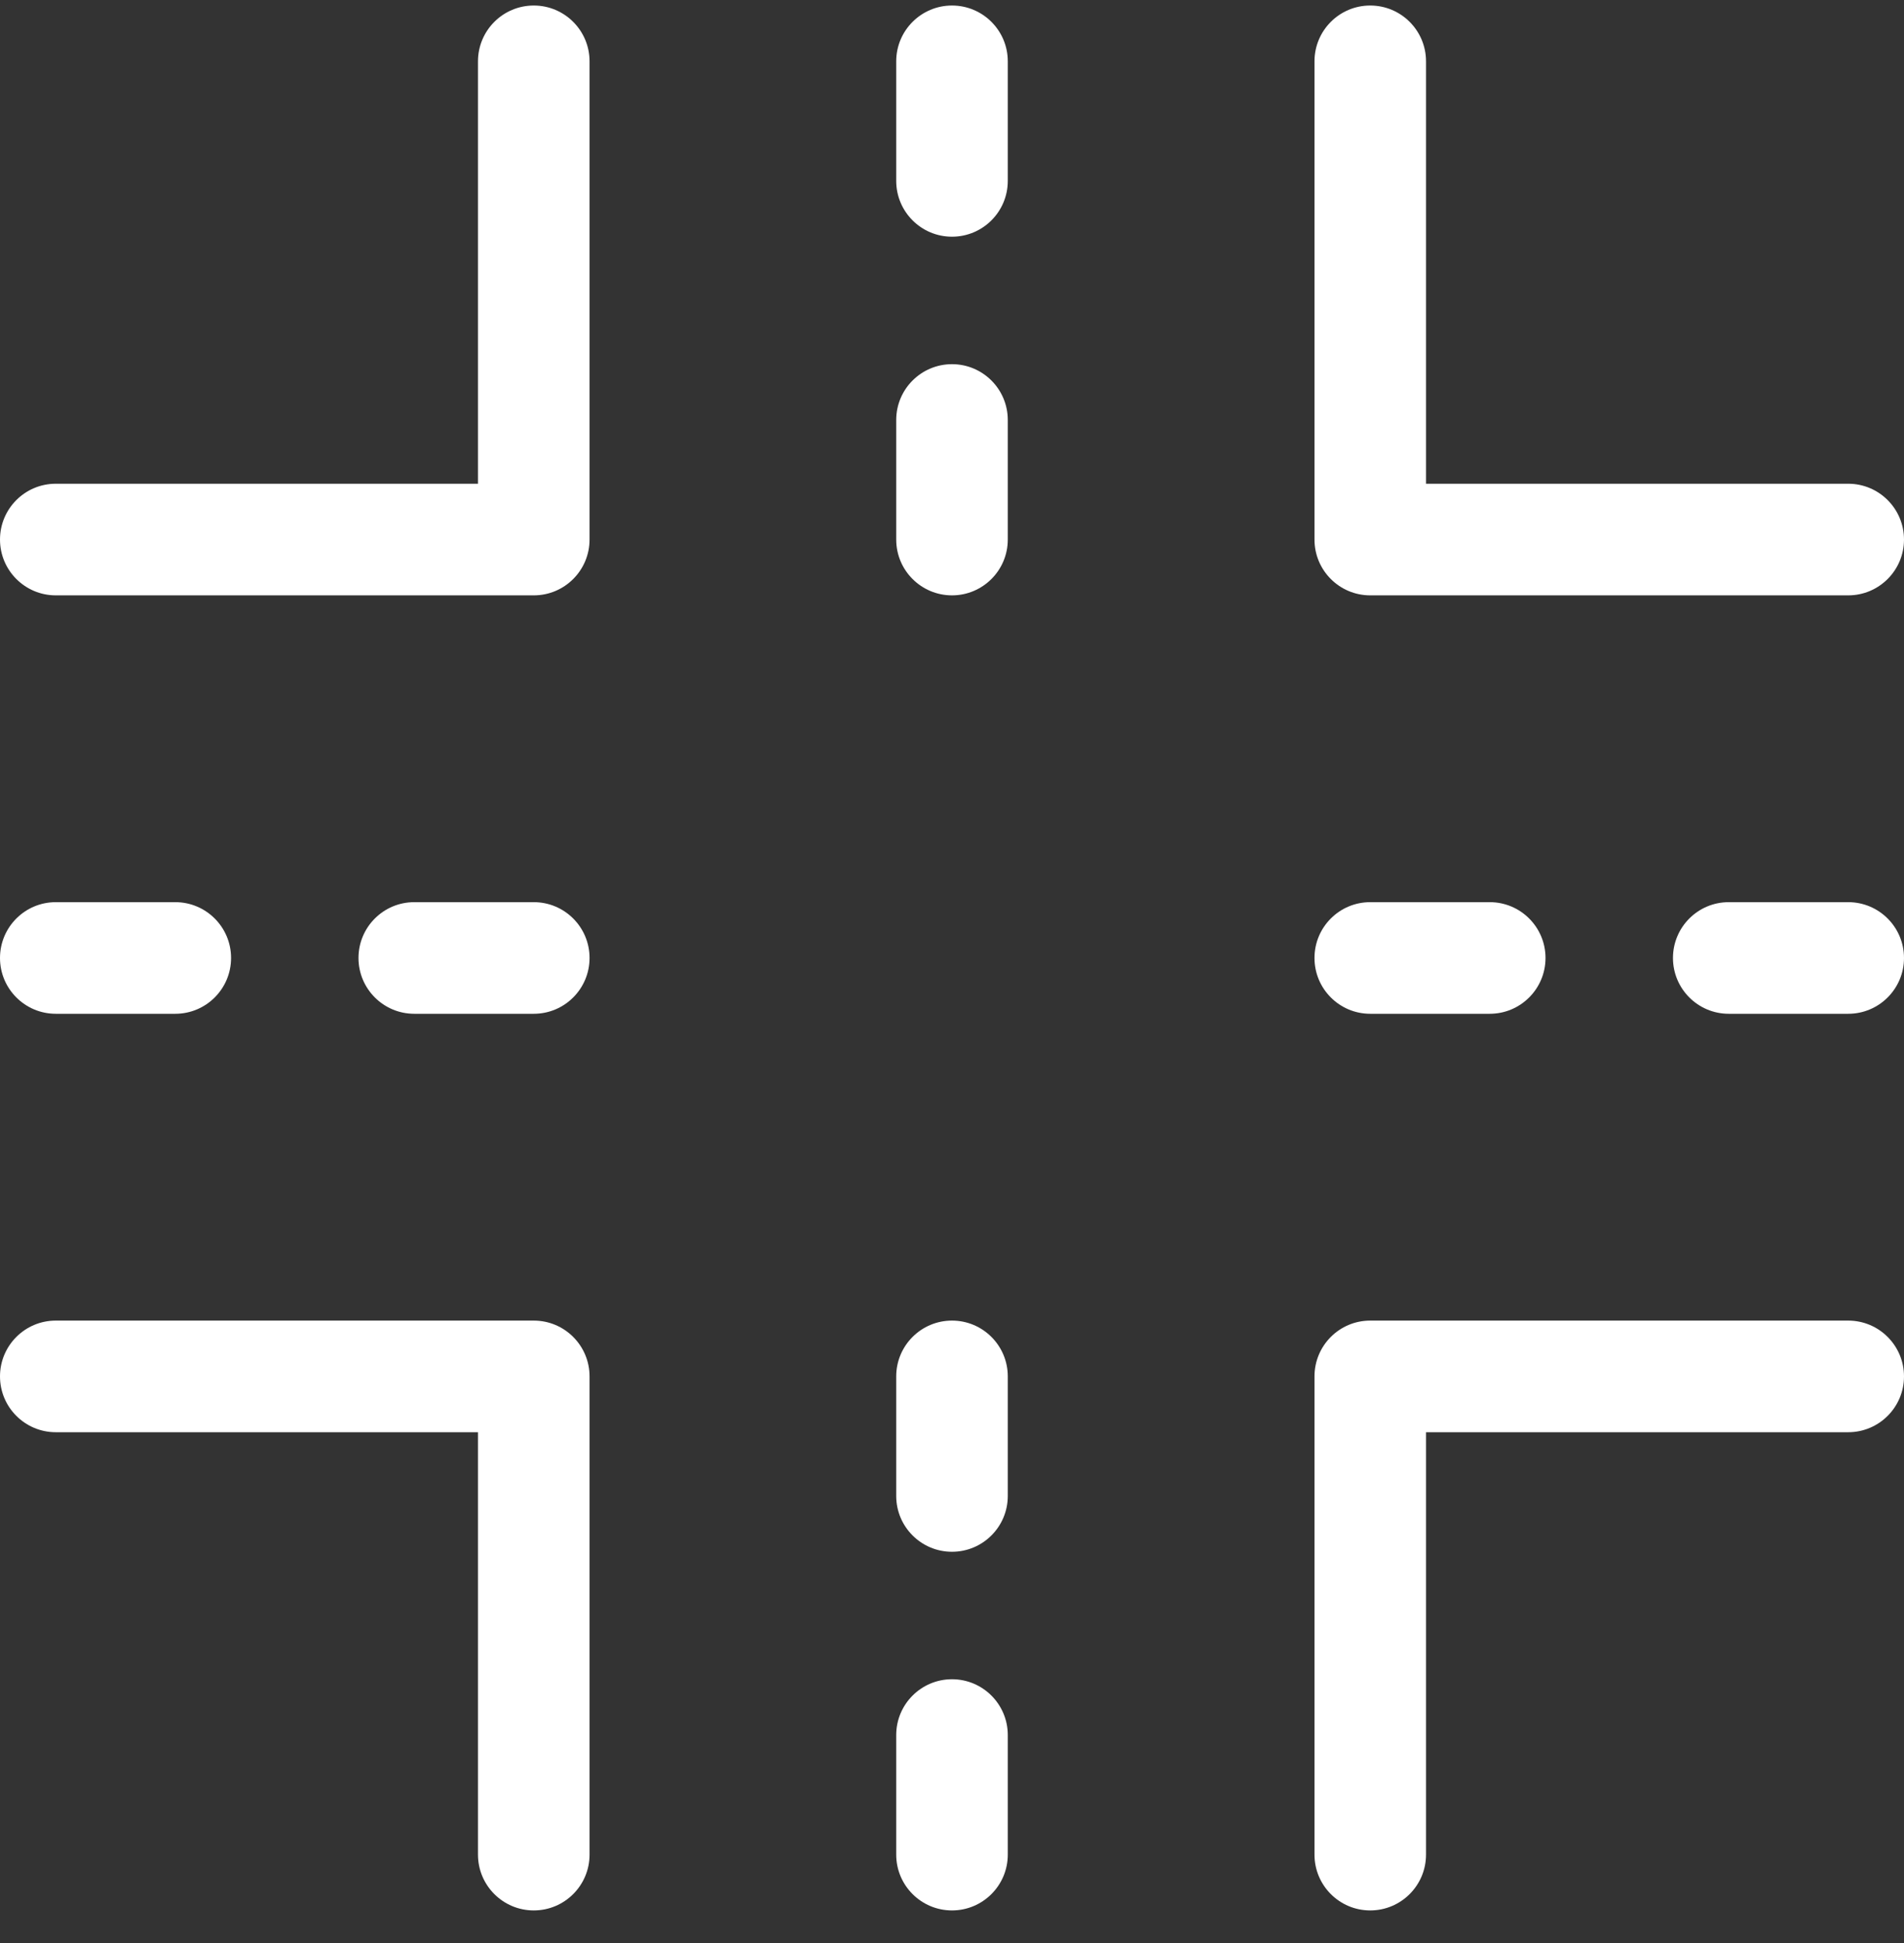 <svg width="50" height="51" viewBox="0 0 50 51" fill="none" xmlns="http://www.w3.org/2000/svg">
<rect x="0" y="0" width="50" height="51" fill="#333333" stroke="none"/>
<g clip-path="url(#clip0_310_567)">
<path d="M14.017 0.145C13.208 0.145 12.552 0.801 12.552 1.61V12.697H1.465C0.656 12.697 0 13.353 0 14.162C0 14.971 0.656 15.627 1.465 15.627H14.017C14.826 15.627 15.482 14.971 15.482 14.162V1.61C15.482 0.801 14.826 0.145 14.017 0.145Z" fill="white"/>
<path d="M14.017 34.663H1.465C0.656 34.663 0 35.319 0 36.128C0 36.937 0.656 37.593 1.465 37.593H12.552V48.68C12.552 49.489 13.208 50.145 14.017 50.145C14.826 50.145 15.482 49.489 15.482 48.68V36.128C15.482 35.319 14.826 34.663 14.017 34.663Z" fill="white"/>
<path d="M35.983 15.627H48.535C49.344 15.627 50 14.971 50 14.162C50 13.353 49.344 12.697 48.535 12.697H37.448V1.61C37.448 0.801 36.792 0.145 35.983 0.145C35.174 0.145 34.519 0.801 34.519 1.61V14.162C34.519 14.971 35.174 15.627 35.983 15.627Z" fill="white"/>
<path d="M48.535 34.663H35.983C35.174 34.663 34.519 35.319 34.519 36.128V48.68C34.519 49.489 35.174 50.145 35.983 50.145C36.792 50.145 37.448 49.489 37.448 48.68V37.593H48.535C49.344 37.593 50 36.937 50 36.128C50 35.319 49.344 34.663 48.535 34.663Z" fill="white"/>
<path d="M25 9.559C24.191 9.559 23.535 10.215 23.535 11.024V14.162C23.535 14.971 24.191 15.627 25 15.627C25.809 15.627 26.465 14.971 26.465 14.162V11.024C26.465 10.215 25.809 9.559 25 9.559Z" fill="white"/>
<path d="M25 44.077C24.191 44.077 23.535 44.733 23.535 45.542V48.68C23.535 49.489 24.191 50.145 25 50.145C25.809 50.145 26.465 49.489 26.465 48.68V45.542C26.465 44.733 25.809 44.077 25 44.077Z" fill="white"/>
<path d="M25 0.145C24.191 0.145 23.535 0.801 23.535 1.61V4.748C23.535 5.557 24.191 6.213 25 6.213C25.809 6.213 26.465 5.557 26.465 4.748V1.61C26.465 0.801 25.809 0.145 25 0.145Z" fill="white"/>
<path d="M25 34.663C24.191 34.663 23.535 35.319 23.535 36.128V39.266C23.535 40.075 24.191 40.731 25 40.731C25.809 40.731 26.465 40.075 26.465 39.266V36.128C26.465 35.319 25.809 34.663 25 34.663Z" fill="white"/>
<path d="M35.983 26.61H39.121C39.93 26.61 40.586 25.954 40.586 25.145C40.586 24.336 39.93 23.68 39.121 23.68H35.983C35.174 23.68 34.519 24.336 34.519 25.145C34.519 25.954 35.174 26.61 35.983 26.61Z" fill="white"/>
<path d="M1.465 26.61H4.603C5.412 26.61 6.068 25.954 6.068 25.145C6.068 24.336 5.412 23.68 4.603 23.68H1.465C0.656 23.68 0 24.336 0 25.145C0 25.954 0.656 26.61 1.465 26.61Z" fill="white"/>
<path d="M48.535 23.68H45.398C44.589 23.68 43.933 24.336 43.933 25.145C43.933 25.954 44.589 26.61 45.398 26.61H48.535C49.344 26.61 50 25.954 50 25.145C50 24.336 49.344 23.68 48.535 23.68Z" fill="white"/>
<path d="M14.017 23.68H10.879C10.07 23.68 9.414 24.336 9.414 25.145C9.414 25.954 10.07 26.61 10.879 26.61H14.017C14.826 26.61 15.482 25.954 15.482 25.145C15.482 24.336 14.826 23.68 14.017 23.68Z" fill="white"/>
</g>
<defs>
<clipPath id="clip0_310_567">
<rect width="50" height="50" fill="white" transform="translate(0 0.145)"/>
</clipPath>
</defs>
</svg>
